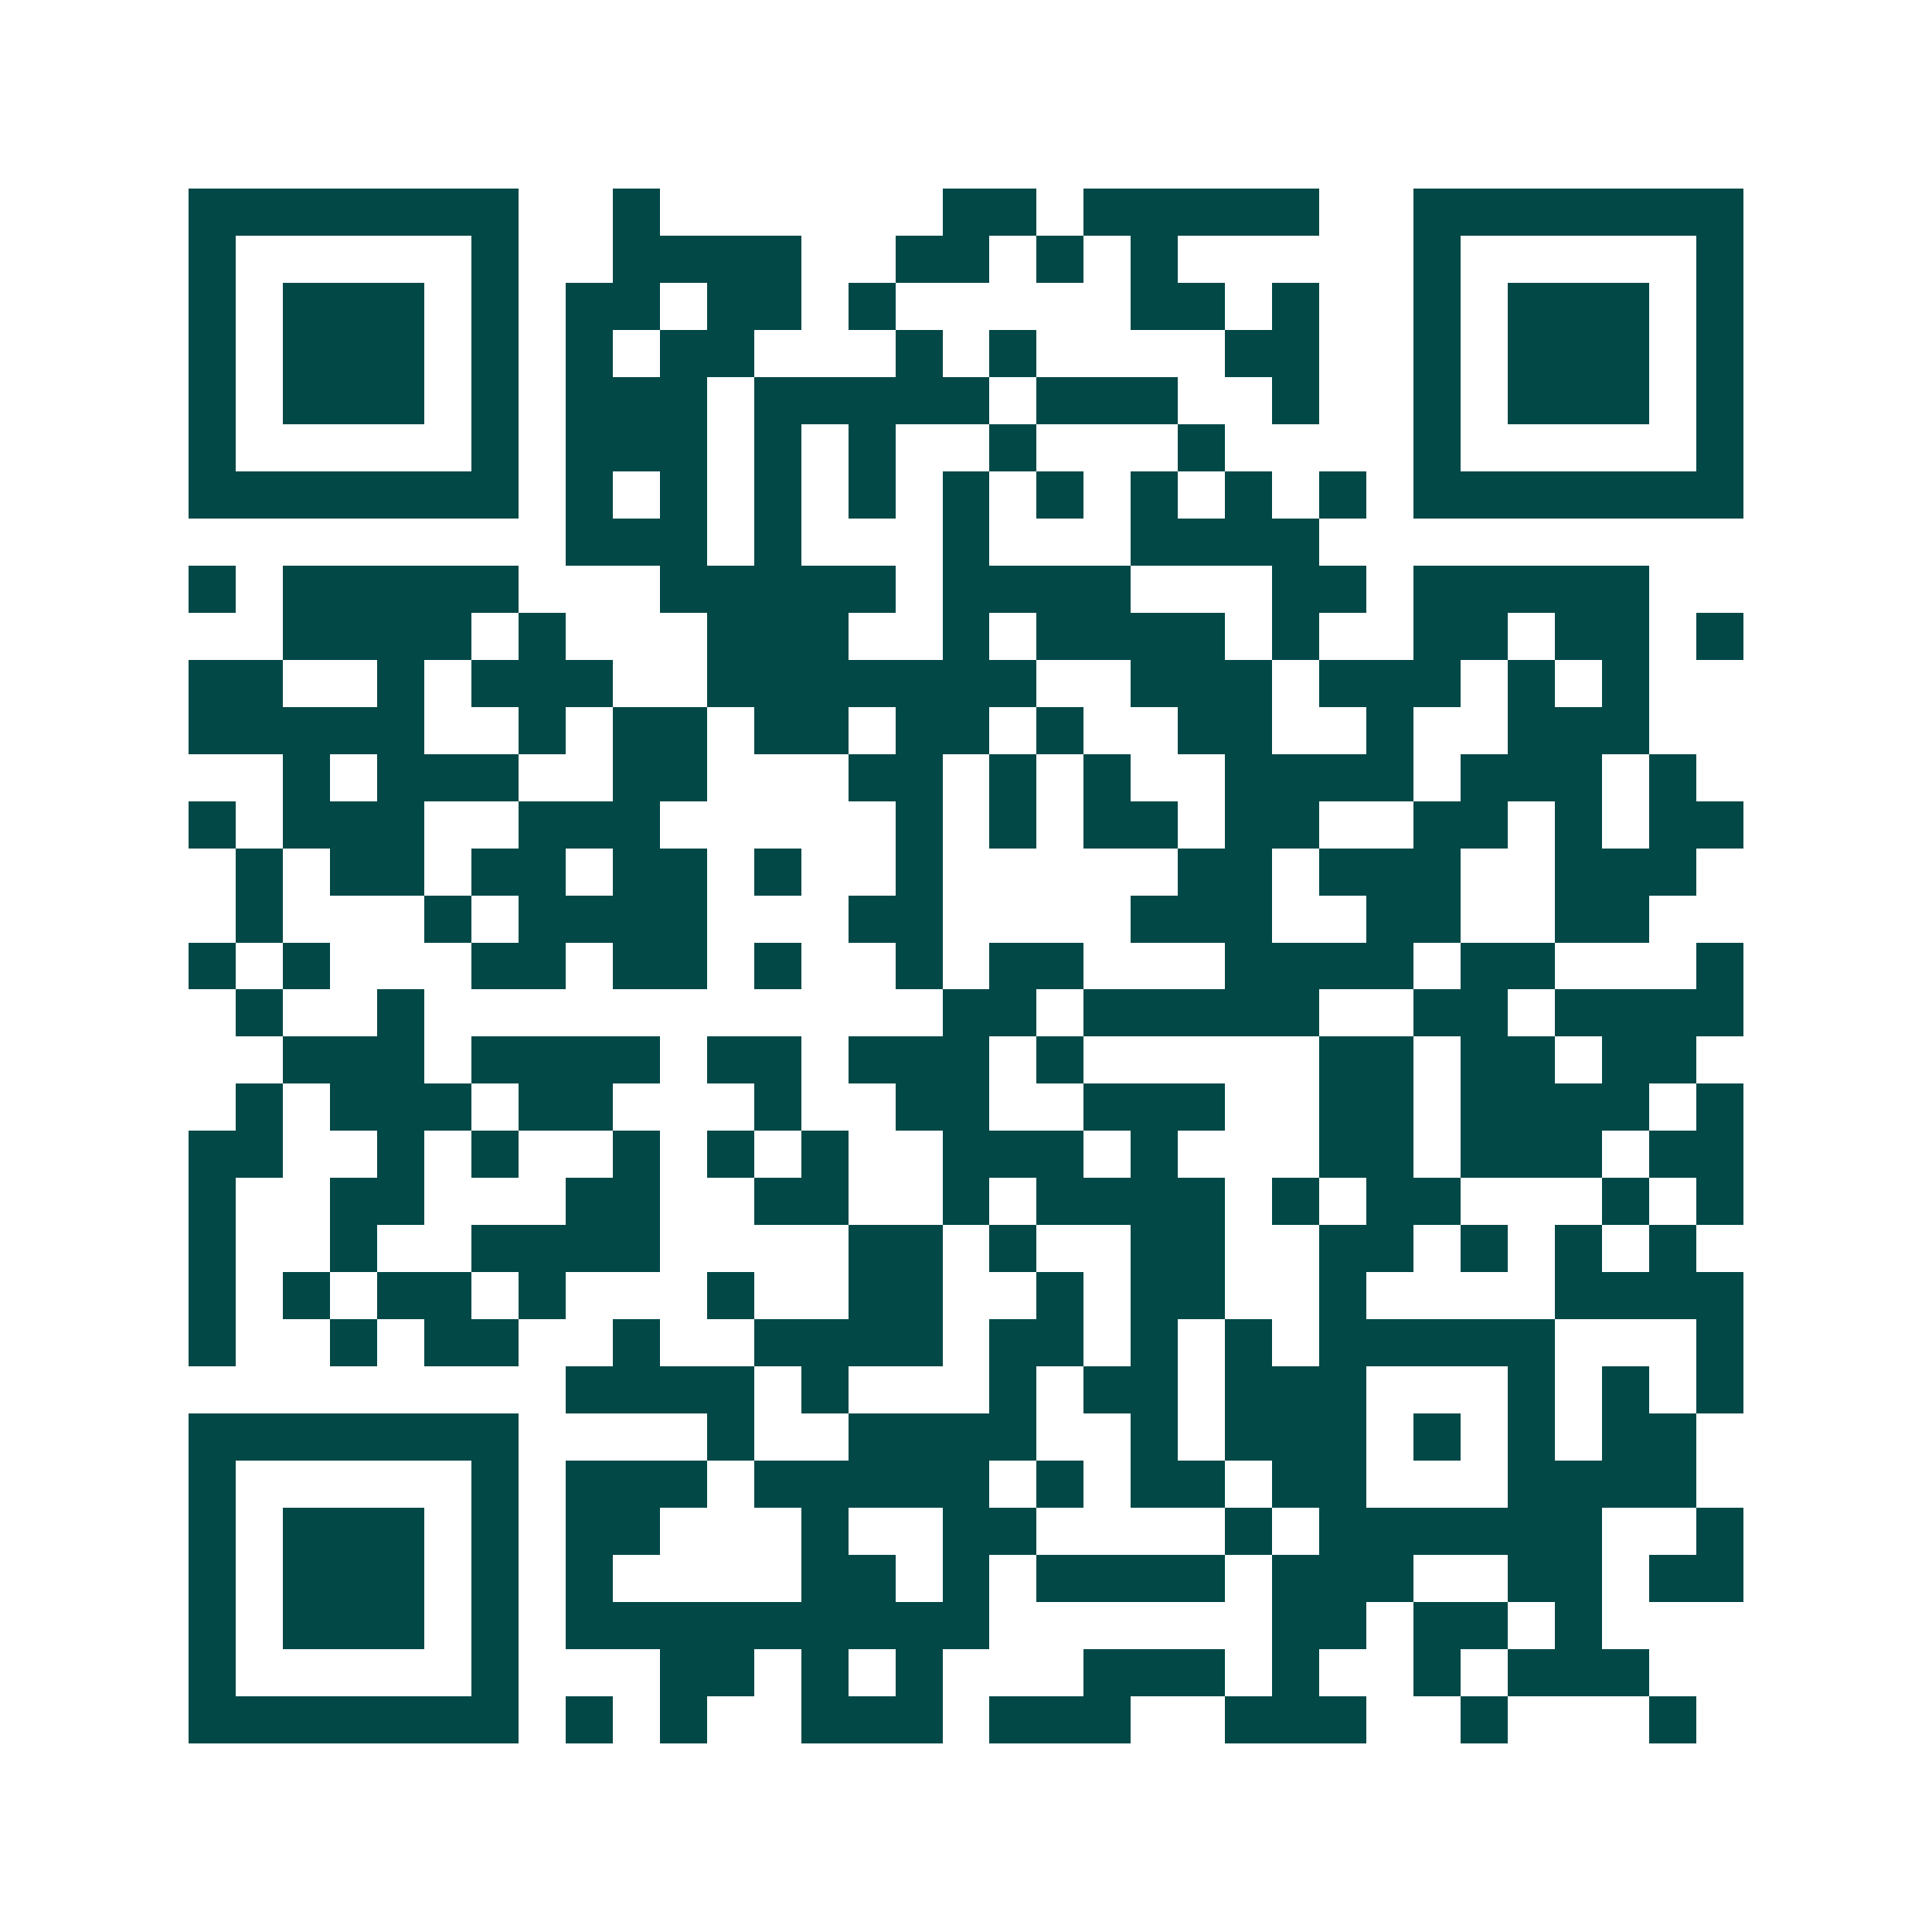 <svg xmlns="http://www.w3.org/2000/svg" width="200" height="200" viewBox="0 0 41 41" shape-rendering="crispEdges"><path fill="#ffffff" d="M0 0h41v41H0z"/><path stroke="#014847" d="M4 4.5h7m2 0h1m6 0h2m1 0h5m2 0h7M4 5.5h1m5 0h1m2 0h4m2 0h2m1 0h1m1 0h1m5 0h1m5 0h1M4 6.5h1m1 0h3m1 0h1m1 0h2m1 0h2m1 0h1m5 0h2m1 0h1m2 0h1m1 0h3m1 0h1M4 7.5h1m1 0h3m1 0h1m1 0h1m1 0h2m3 0h1m1 0h1m4 0h2m2 0h1m1 0h3m1 0h1M4 8.5h1m1 0h3m1 0h1m1 0h3m1 0h5m1 0h3m2 0h1m2 0h1m1 0h3m1 0h1M4 9.5h1m5 0h1m1 0h3m1 0h1m1 0h1m2 0h1m3 0h1m4 0h1m5 0h1M4 10.5h7m1 0h1m1 0h1m1 0h1m1 0h1m1 0h1m1 0h1m1 0h1m1 0h1m1 0h1m1 0h7M12 11.5h3m1 0h1m3 0h1m3 0h4M4 12.5h1m1 0h5m3 0h5m1 0h4m3 0h2m1 0h5M6 13.5h4m1 0h1m3 0h3m2 0h1m1 0h4m1 0h1m2 0h2m1 0h2m1 0h1M4 14.5h2m2 0h1m1 0h3m2 0h7m2 0h3m1 0h3m1 0h1m1 0h1M4 15.5h5m2 0h1m1 0h2m1 0h2m1 0h2m1 0h1m2 0h2m2 0h1m2 0h3M6 16.5h1m1 0h3m2 0h2m3 0h2m1 0h1m1 0h1m2 0h4m1 0h3m1 0h1M4 17.5h1m1 0h3m2 0h3m5 0h1m1 0h1m1 0h2m1 0h2m2 0h2m1 0h1m1 0h2M5 18.5h1m1 0h2m1 0h2m1 0h2m1 0h1m2 0h1m5 0h2m1 0h3m2 0h3M5 19.5h1m3 0h1m1 0h4m3 0h2m4 0h3m2 0h2m2 0h2M4 20.5h1m1 0h1m3 0h2m1 0h2m1 0h1m2 0h1m1 0h2m3 0h4m1 0h2m3 0h1M5 21.5h1m2 0h1m11 0h2m1 0h5m2 0h2m1 0h4M6 22.5h3m1 0h4m1 0h2m1 0h3m1 0h1m5 0h2m1 0h2m1 0h2M5 23.5h1m1 0h3m1 0h2m3 0h1m2 0h2m2 0h3m2 0h2m1 0h4m1 0h1M4 24.5h2m2 0h1m1 0h1m2 0h1m1 0h1m1 0h1m2 0h3m1 0h1m3 0h2m1 0h3m1 0h2M4 25.5h1m2 0h2m3 0h2m2 0h2m2 0h1m1 0h4m1 0h1m1 0h2m3 0h1m1 0h1M4 26.5h1m2 0h1m2 0h4m4 0h2m1 0h1m2 0h2m2 0h2m1 0h1m1 0h1m1 0h1M4 27.5h1m1 0h1m1 0h2m1 0h1m3 0h1m2 0h2m2 0h1m1 0h2m2 0h1m4 0h4M4 28.5h1m2 0h1m1 0h2m2 0h1m2 0h4m1 0h2m1 0h1m1 0h1m1 0h5m3 0h1M12 29.5h4m1 0h1m3 0h1m1 0h2m1 0h3m3 0h1m1 0h1m1 0h1M4 30.5h7m4 0h1m2 0h4m2 0h1m1 0h3m1 0h1m1 0h1m1 0h2M4 31.5h1m5 0h1m1 0h3m1 0h5m1 0h1m1 0h2m1 0h2m3 0h4M4 32.5h1m1 0h3m1 0h1m1 0h2m3 0h1m2 0h2m4 0h1m1 0h6m2 0h1M4 33.5h1m1 0h3m1 0h1m1 0h1m4 0h2m1 0h1m1 0h4m1 0h3m2 0h2m1 0h2M4 34.5h1m1 0h3m1 0h1m1 0h9m6 0h2m1 0h2m1 0h1M4 35.5h1m5 0h1m3 0h2m1 0h1m1 0h1m3 0h3m1 0h1m2 0h1m1 0h3M4 36.5h7m1 0h1m1 0h1m2 0h3m1 0h3m2 0h3m2 0h1m3 0h1"/></svg>
